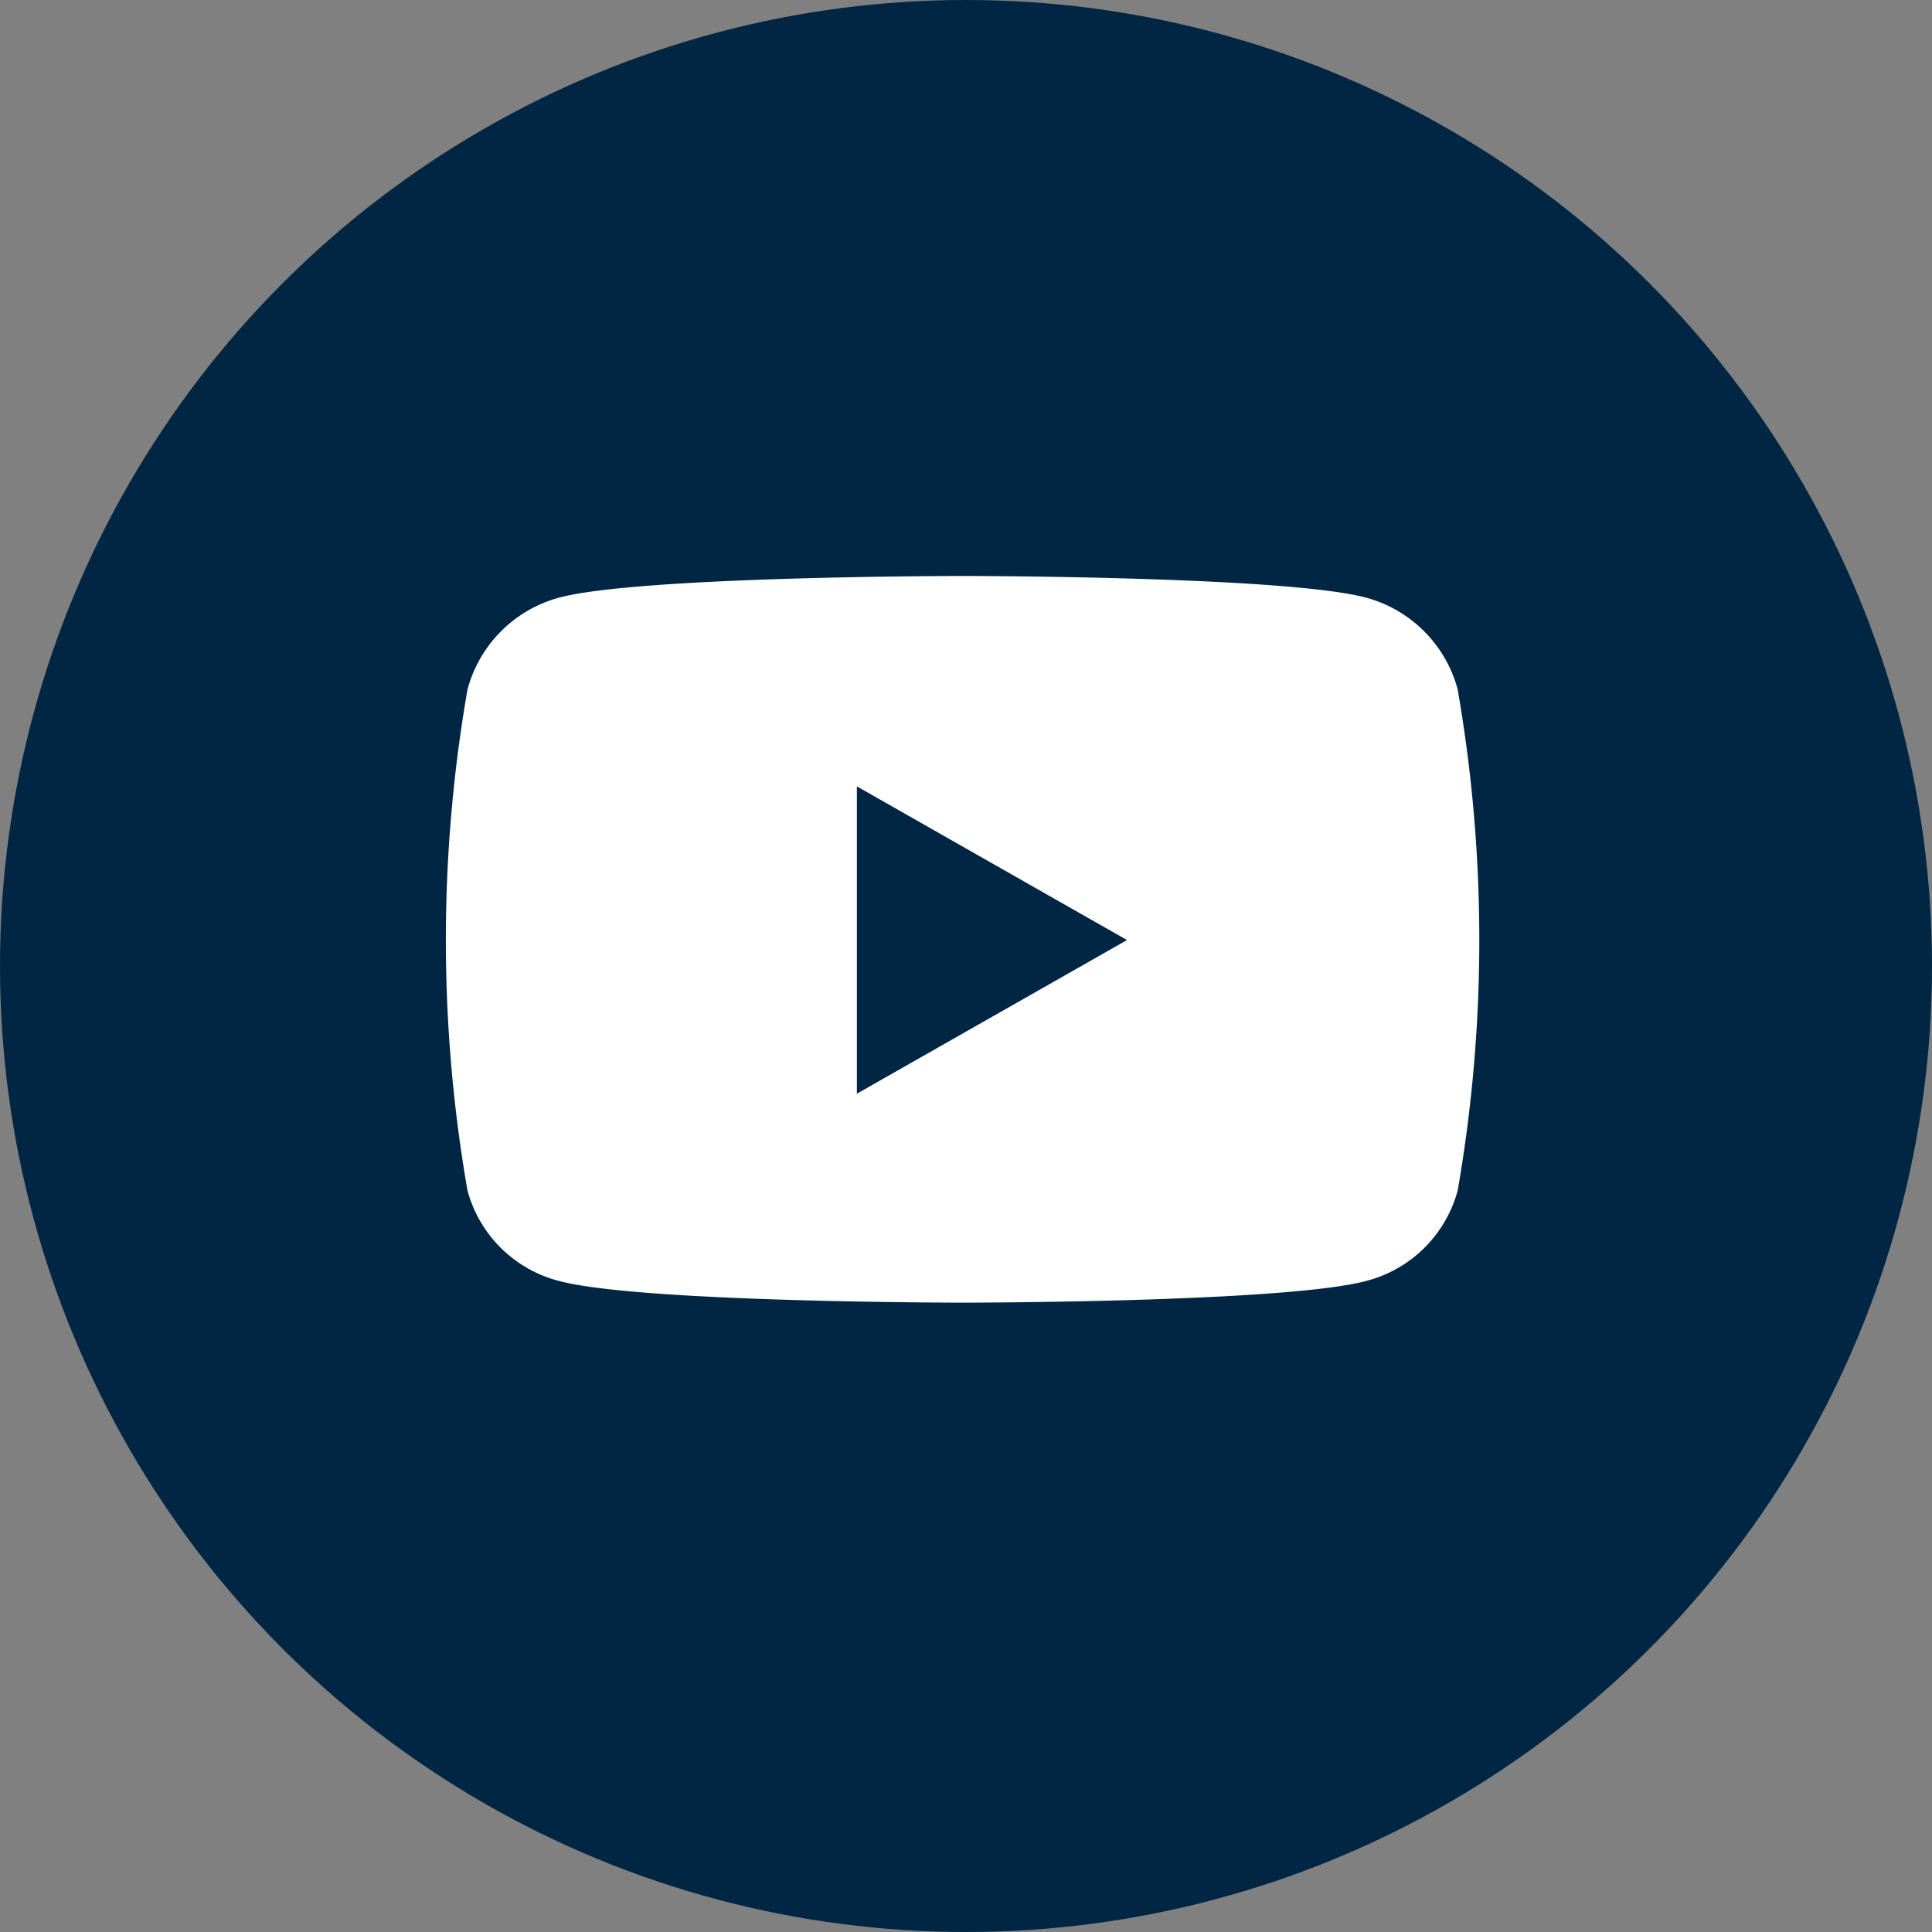 <svg id="some-yt" xmlns="http://www.w3.org/2000/svg" width="65" height="65" viewBox="0 0 65 65">
  <rect x="0" y="0" width="65" height="65" fill="#808080" stroke="none"/>
  <circle id="Ellipse_6" data-name="Ellipse 6" cx="32.5" cy="32.5" r="32.5" fill="#002643"/>
  <path id="youtube" d="M48.977,67.825A4.369,4.369,0,0,0,45.9,64.731C43.191,64,32.318,64,32.318,64s-10.873,0-13.584.731a4.369,4.369,0,0,0-3.074,3.094,49.191,49.191,0,0,0,0,16.847,4.3,4.3,0,0,0,3.074,3.045c2.712.731,13.584.731,13.584.731s10.873,0,13.584-.731a4.3,4.3,0,0,0,3.074-3.045,49.191,49.191,0,0,0,0-16.847ZM28.762,81.418V71.079l9.088,5.17Z" transform="translate(0.067 -44.622)" fill="#fff"/>
</svg>
